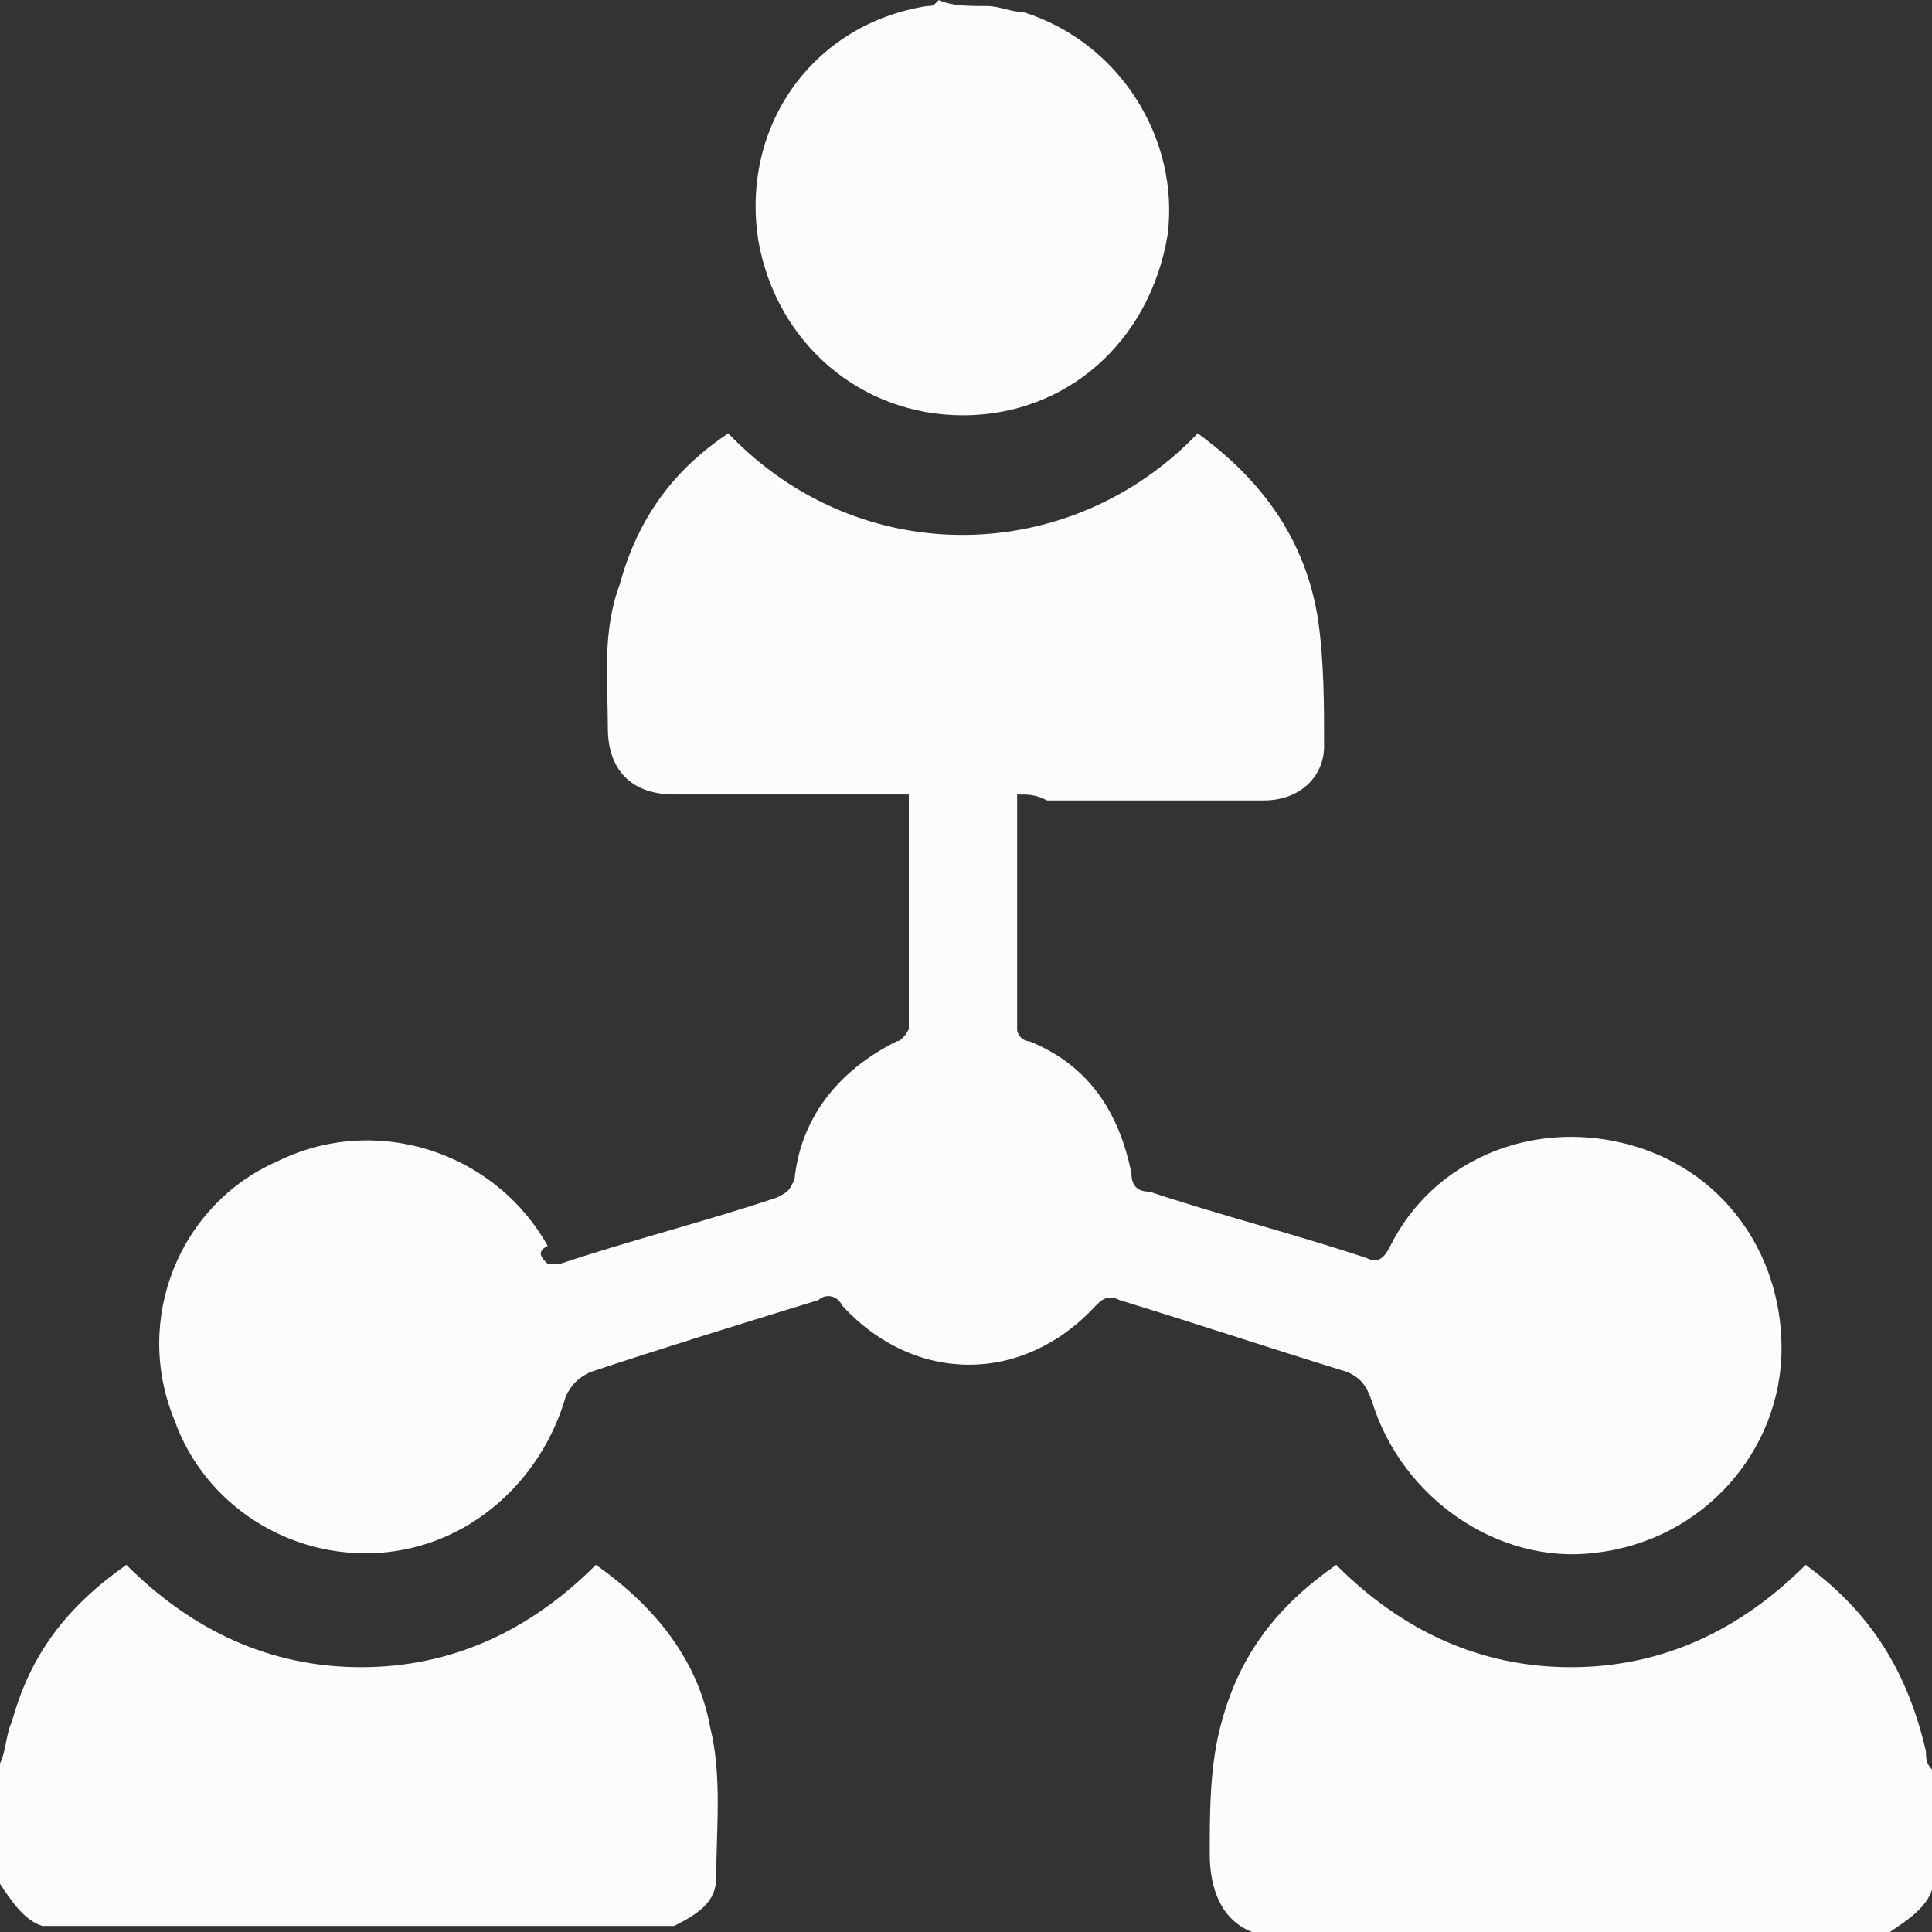 <svg width="32" height="32" viewBox="0 0 32 32" fill="none" xmlns="http://www.w3.org/2000/svg">
<rect x="0" y="0" width="32" height="32" fill="#333333" stroke="none"/>
<g id="Group">
<path id="Vector" d="M0 29.209C0.1 29.009 0.1 28.71 0.199 28.511C0.498 27.414 1.097 26.617 2.093 25.919C3.19 27.016 4.486 27.614 5.981 27.614C7.477 27.614 8.773 27.016 9.869 25.919C10.866 26.617 11.564 27.514 11.763 28.611C11.963 29.408 11.863 30.305 11.863 31.103C11.863 31.502 11.564 31.701 11.165 31.9C7.676 31.9 4.187 31.9 0.698 31.9C0.399 31.801 0.199 31.502 0 31.203C0 30.604 0 29.907 0 29.209Z" fill="#FCFCFC"/>
<path id="Vector_2" d="M20.735 32C20.237 31.801 20.037 31.302 20.037 30.704C20.037 30.006 20.037 29.209 20.237 28.511C20.536 27.414 21.134 26.617 22.131 25.919C23.227 27.016 24.523 27.614 26.019 27.614C27.514 27.614 28.81 27.016 29.907 25.919C31.003 26.716 31.601 27.713 31.9 29.009C31.9 29.109 31.9 29.209 32 29.308C32 30.006 32 30.604 32 31.302C31.9 31.601 31.601 31.801 31.302 32C27.713 32 24.224 32 20.735 32Z" fill="#FCFCFC"/>
<path id="Vector_3" d="M16.349 0.1C16.548 0.1 16.748 0.199 16.947 0.199C18.542 0.698 19.539 2.293 19.34 3.888C19.041 5.682 17.645 6.879 15.95 6.879C14.255 6.879 12.86 5.682 12.561 3.988C12.262 2.093 13.458 0.399 15.352 0.1C15.452 0.1 15.452 0.1 15.552 0C15.751 0.1 16.05 0.1 16.349 0.1Z" fill="#FCFCFC"/>
<path id="Vector_4" d="M16.847 13.159C16.847 14.455 16.847 15.751 16.847 17.047C16.847 17.146 16.947 17.246 17.047 17.246C18.044 17.645 18.542 18.442 18.741 19.439C18.741 19.639 18.841 19.738 19.04 19.738C20.237 20.137 21.433 20.436 22.629 20.835C22.829 20.935 22.928 20.835 23.028 20.636C23.726 19.24 25.321 18.542 26.916 18.941C28.511 19.34 29.508 20.735 29.508 22.33C29.508 24.025 28.212 25.52 26.417 25.72C24.822 25.919 23.227 24.822 22.729 23.227C22.629 22.928 22.529 22.829 22.33 22.729C21.034 22.33 19.838 21.931 18.542 21.533C18.343 21.433 18.243 21.533 18.143 21.632C16.947 22.928 15.153 22.928 13.956 21.632C13.857 21.433 13.657 21.433 13.557 21.533C12.262 21.931 10.966 22.33 9.769 22.729C9.57 22.829 9.47 22.928 9.371 23.128C8.972 24.523 7.776 25.62 6.28 25.72C4.785 25.819 3.389 24.922 2.891 23.526C2.193 21.832 2.991 19.938 4.586 19.24C6.181 18.442 8.174 19.041 9.072 20.636C8.872 20.735 8.972 20.835 9.072 20.935C9.171 20.935 9.271 20.935 9.271 20.935C10.467 20.536 11.664 20.237 12.86 19.838C13.059 19.738 13.059 19.738 13.159 19.539C13.258 18.542 13.857 17.744 14.854 17.246C14.953 17.246 15.053 17.047 15.053 17.047C15.053 15.751 15.053 14.555 15.053 13.159C14.953 13.159 14.854 13.159 14.754 13.159C13.557 13.159 12.361 13.159 11.165 13.159C10.467 13.159 10.068 12.76 10.068 12.062C10.068 11.265 9.969 10.467 10.268 9.67C10.567 8.573 11.165 7.776 12.062 7.178C14.255 9.47 17.744 9.371 19.838 7.178C20.934 7.975 21.632 8.972 21.832 10.268C21.931 10.966 21.931 11.664 21.931 12.361C21.931 12.86 21.533 13.258 20.934 13.258C19.738 13.258 18.542 13.258 17.346 13.258C17.146 13.159 17.047 13.159 16.847 13.159Z" fill="#FCFCFC"/>
</g>
</svg>
